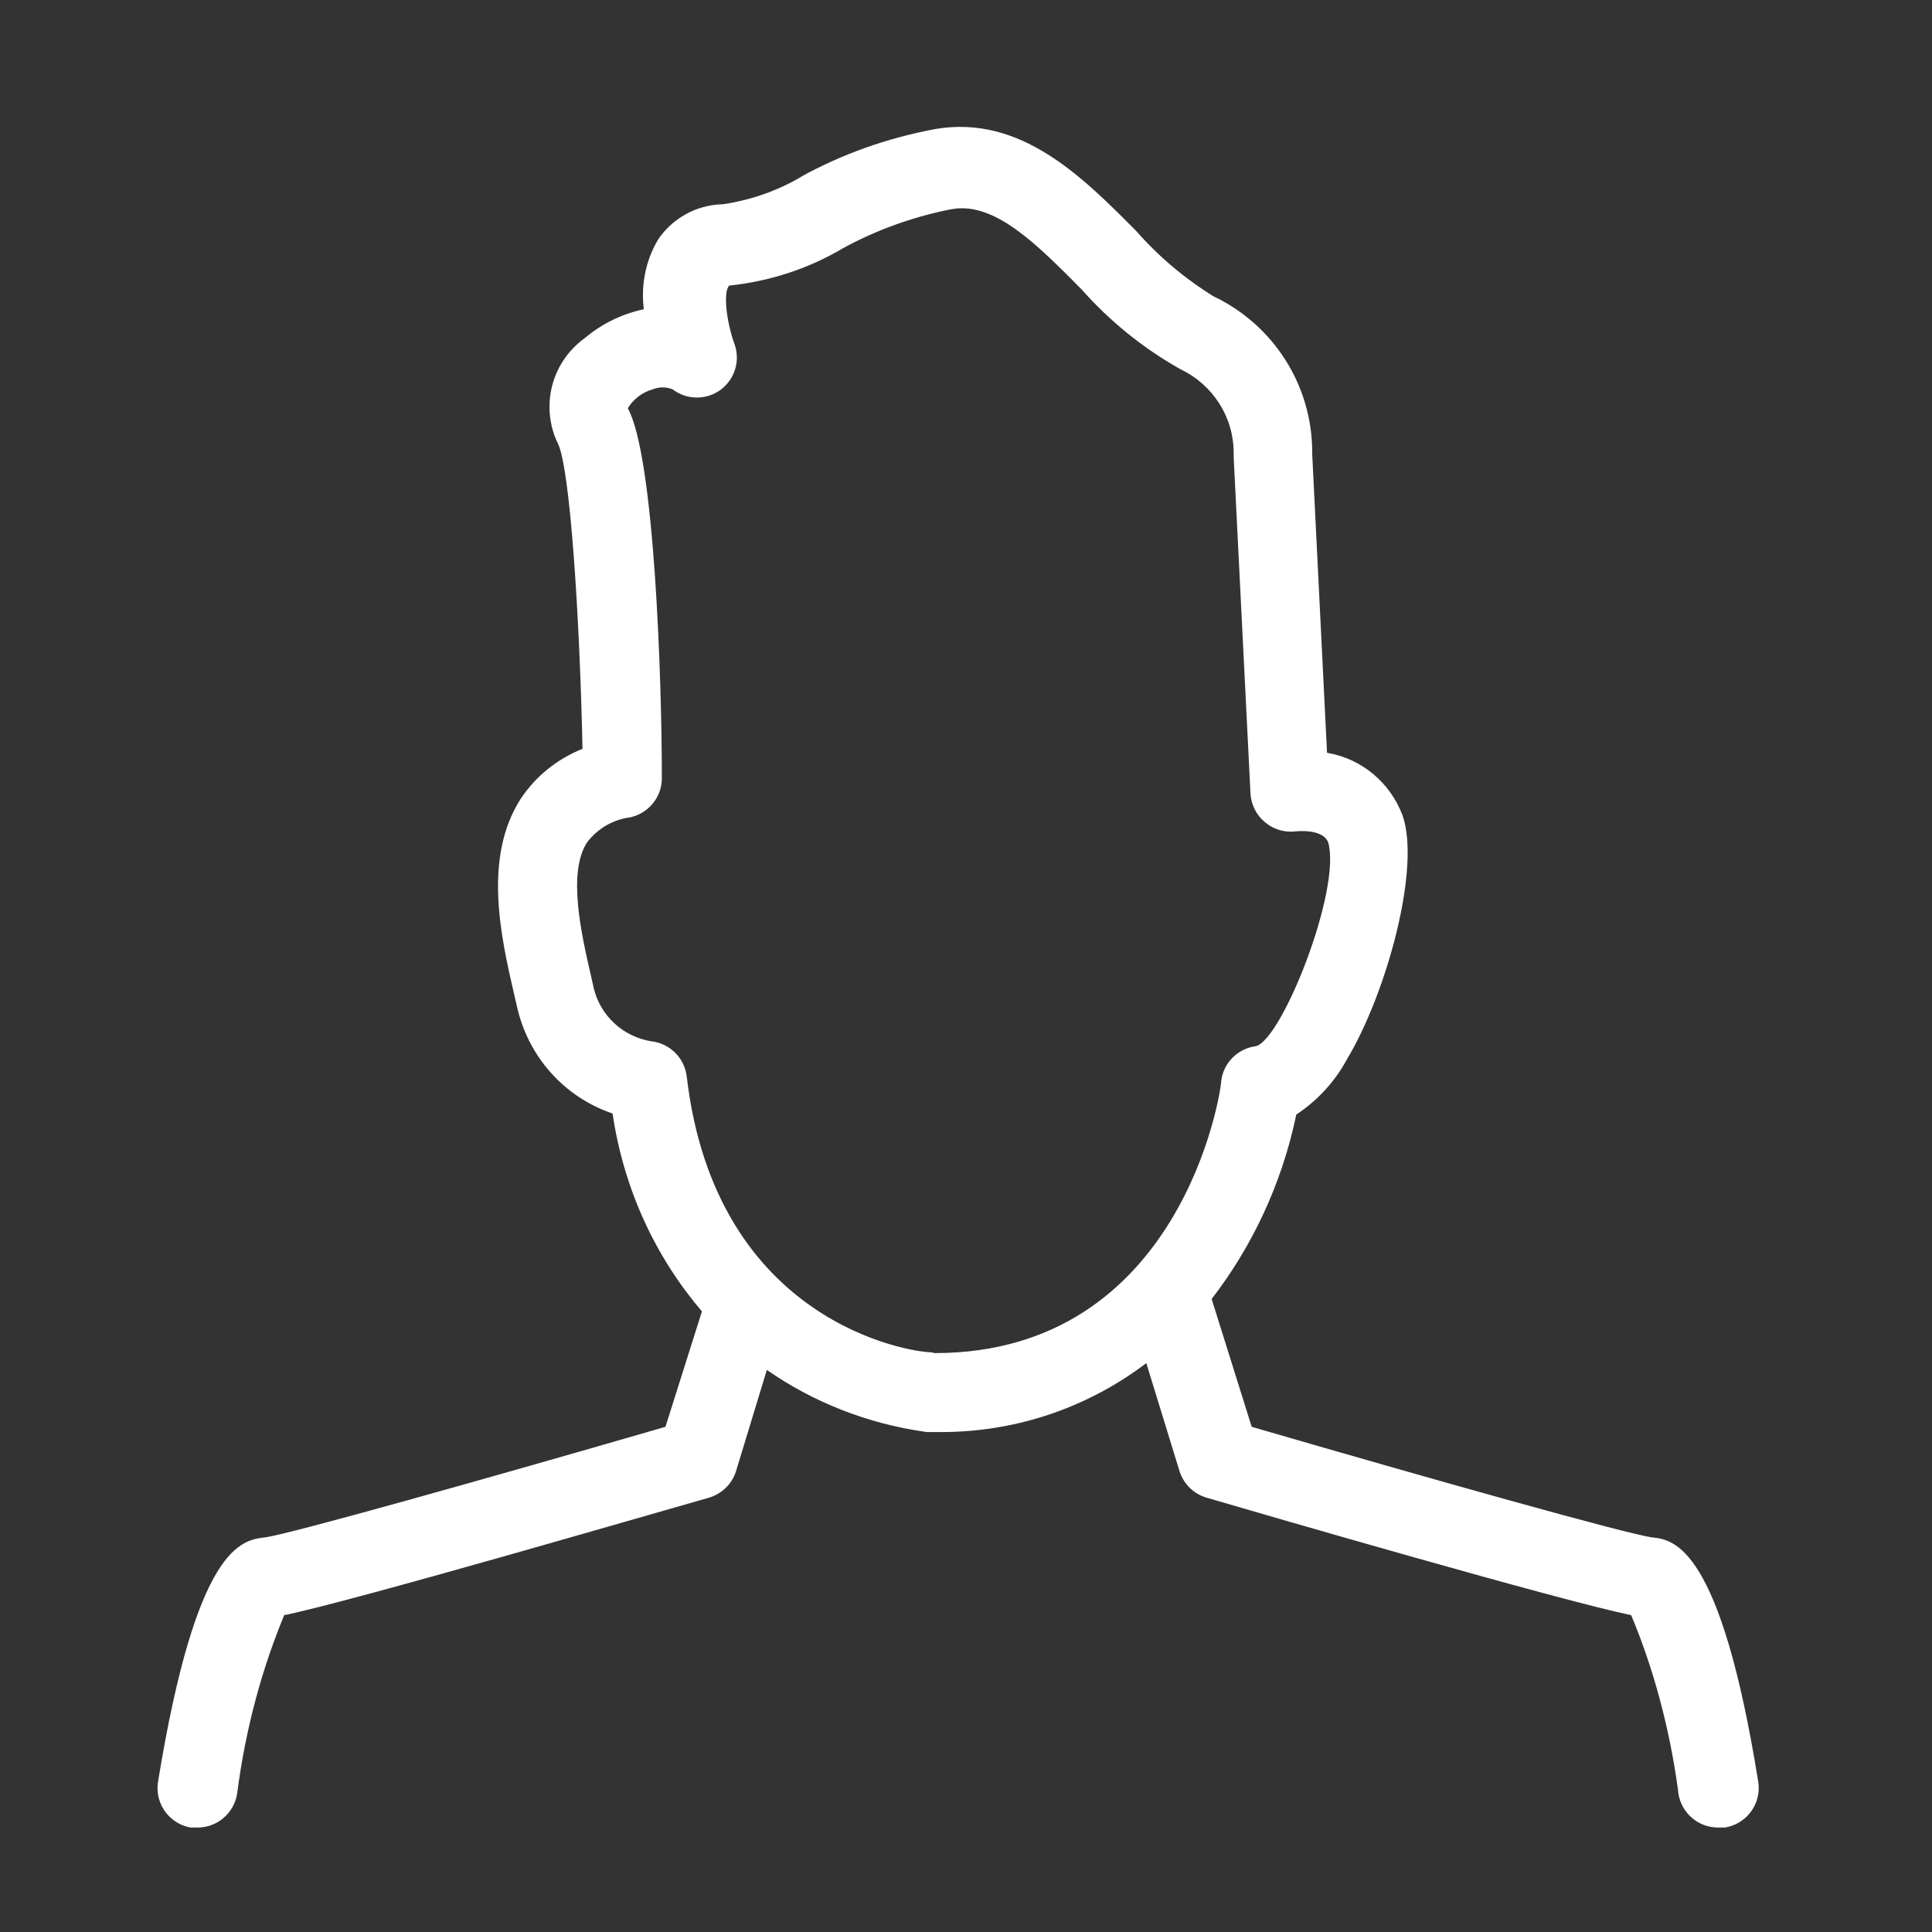 <svg xmlns="http://www.w3.org/2000/svg" viewBox="0 0 150 150" fill="none">
<rect x="0" y="0" width="150" height="150" fill="#333333" stroke="none"/>
<path d="M128.293 119.364C126.457 119.146 111.182 114.853 97.182 110.778L94.071 100.853C97.177 96.835 99.466 92.021 100.593 86.775L100.635 86.542C102.273 85.456 103.596 84.023 104.524 82.341L104.555 82.28C107.666 77.116 110.342 67.316 108.88 63.271C107.92 60.76 105.735 58.916 103.076 58.456L103.03 58.449L101.879 35.24C101.88 35.206 101.88 35.165 101.88 35.125C101.88 29.81 98.789 25.218 94.306 23.049L94.226 23.014C91.924 21.581 89.947 19.901 88.247 17.972L88.222 17.942C84.022 13.711 79.261 8.92 72.666 10.009C68.784 10.733 65.32 11.998 62.157 13.74L62.337 13.649C60.548 14.728 58.45 15.505 56.21 15.846L56.115 15.858C54.017 15.906 52.181 16.984 51.089 18.605L51.075 18.627C50.348 19.861 49.918 21.346 49.918 22.931C49.918 23.311 49.943 23.685 49.99 24.052L49.986 24.009C48.233 24.388 46.701 25.16 45.427 26.231L45.444 26.218C43.752 27.422 42.662 29.375 42.662 31.582C42.662 32.631 42.908 33.622 43.345 34.501L43.328 34.462C44.261 36.422 45.008 47.84 45.226 58.138C43.216 58.943 41.569 60.3 40.427 62.02L40.404 62.058C37.51 66.6 38.879 72.698 39.906 77.147L40.123 78.08C40.976 82.022 43.795 85.15 47.48 86.425L47.559 86.449C48.438 92.384 50.914 97.624 54.532 101.86L54.497 101.818L51.666 110.778C37.603 114.854 22.328 119.147 20.555 119.365C18.781 119.583 15.266 119.956 12.279 138.28C12.248 138.444 12.23 138.633 12.23 138.826C12.23 140.352 13.33 141.622 14.78 141.886L14.799 141.889H15.296C15.308 141.89 15.322 141.89 15.336 141.89C16.879 141.89 18.159 140.767 18.405 139.294L18.408 139.276C19.078 134.114 20.366 129.432 22.213 125.042L22.079 125.4C27.492 124.28 50.079 117.685 55.025 116.285C56.034 115.991 56.819 115.228 57.135 114.253L57.141 114.231L59.537 106.36C63.055 108.813 67.27 110.522 71.829 111.165L71.981 111.182H72.696C72.806 111.184 72.937 111.185 73.067 111.185C79.081 111.185 84.625 109.173 89.063 105.784L88.999 105.831L91.581 114.231C91.903 115.228 92.688 115.991 93.675 116.279L93.697 116.284C98.457 117.684 121.199 124.28 126.643 125.4C128.336 129.426 129.622 134.106 130.282 138.986L130.314 139.275C130.563 140.766 131.843 141.889 133.386 141.889C133.4 141.889 133.414 141.889 133.428 141.889H133.923C135.419 141.645 136.547 140.362 136.547 138.816C136.547 138.638 136.532 138.463 136.503 138.293L136.505 138.311C133.581 120.111 130.003 119.551 128.292 119.364L128.293 119.364ZM72.293 104.991C70.769 104.991 55.555 102.782 53.315 83.555C53.132 82.13 52.007 81.015 50.592 80.85L50.578 80.849C48.371 80.495 46.624 78.863 46.105 76.749L46.097 76.711L45.88 75.747C45.102 72.387 44.075 67.751 45.569 65.418C46.362 64.363 47.547 63.639 48.903 63.461L48.928 63.458C50.344 63.147 51.387 61.903 51.387 60.416C51.387 60.392 51.387 60.367 51.386 60.343V60.347C51.386 52.942 50.826 35.458 48.742 31.693C49.178 30.99 49.851 30.469 50.647 30.237L50.671 30.231C50.901 30.134 51.168 30.078 51.449 30.078C51.729 30.078 51.996 30.134 52.24 30.236L52.226 30.231C52.743 30.627 53.398 30.865 54.108 30.865C54.819 30.865 55.474 30.627 55.998 30.226L55.991 30.231C56.734 29.657 57.209 28.765 57.209 27.763C57.209 27.41 57.15 27.072 57.042 26.756L57.049 26.778C56.426 25.098 56.115 22.702 56.613 22.174C59.864 21.831 62.819 20.823 65.426 19.287L65.324 19.343C67.812 17.956 70.697 16.878 73.75 16.264L73.942 16.232C77.24 15.671 80.506 18.969 83.96 22.454C86.14 24.913 88.688 26.985 91.529 28.599L91.675 28.676C94.123 29.857 95.782 32.319 95.782 35.169C95.782 35.172 95.782 35.175 95.782 35.179V35.178V35.489L97.088 61.623C97.144 62.513 97.565 63.296 98.203 63.827L98.209 63.831C98.747 64.291 99.452 64.57 100.222 64.57C100.356 64.57 100.489 64.562 100.62 64.545L100.604 64.547C100.604 64.547 102.72 64.298 103.124 65.418C104.151 69.058 99.577 80.632 97.524 81.222C96.116 81.399 95.01 82.495 94.819 83.882L94.817 83.898C94.817 84.769 91.706 105.054 72.573 105.054L72.293 104.991Z" fill="#fff"/>
</svg>